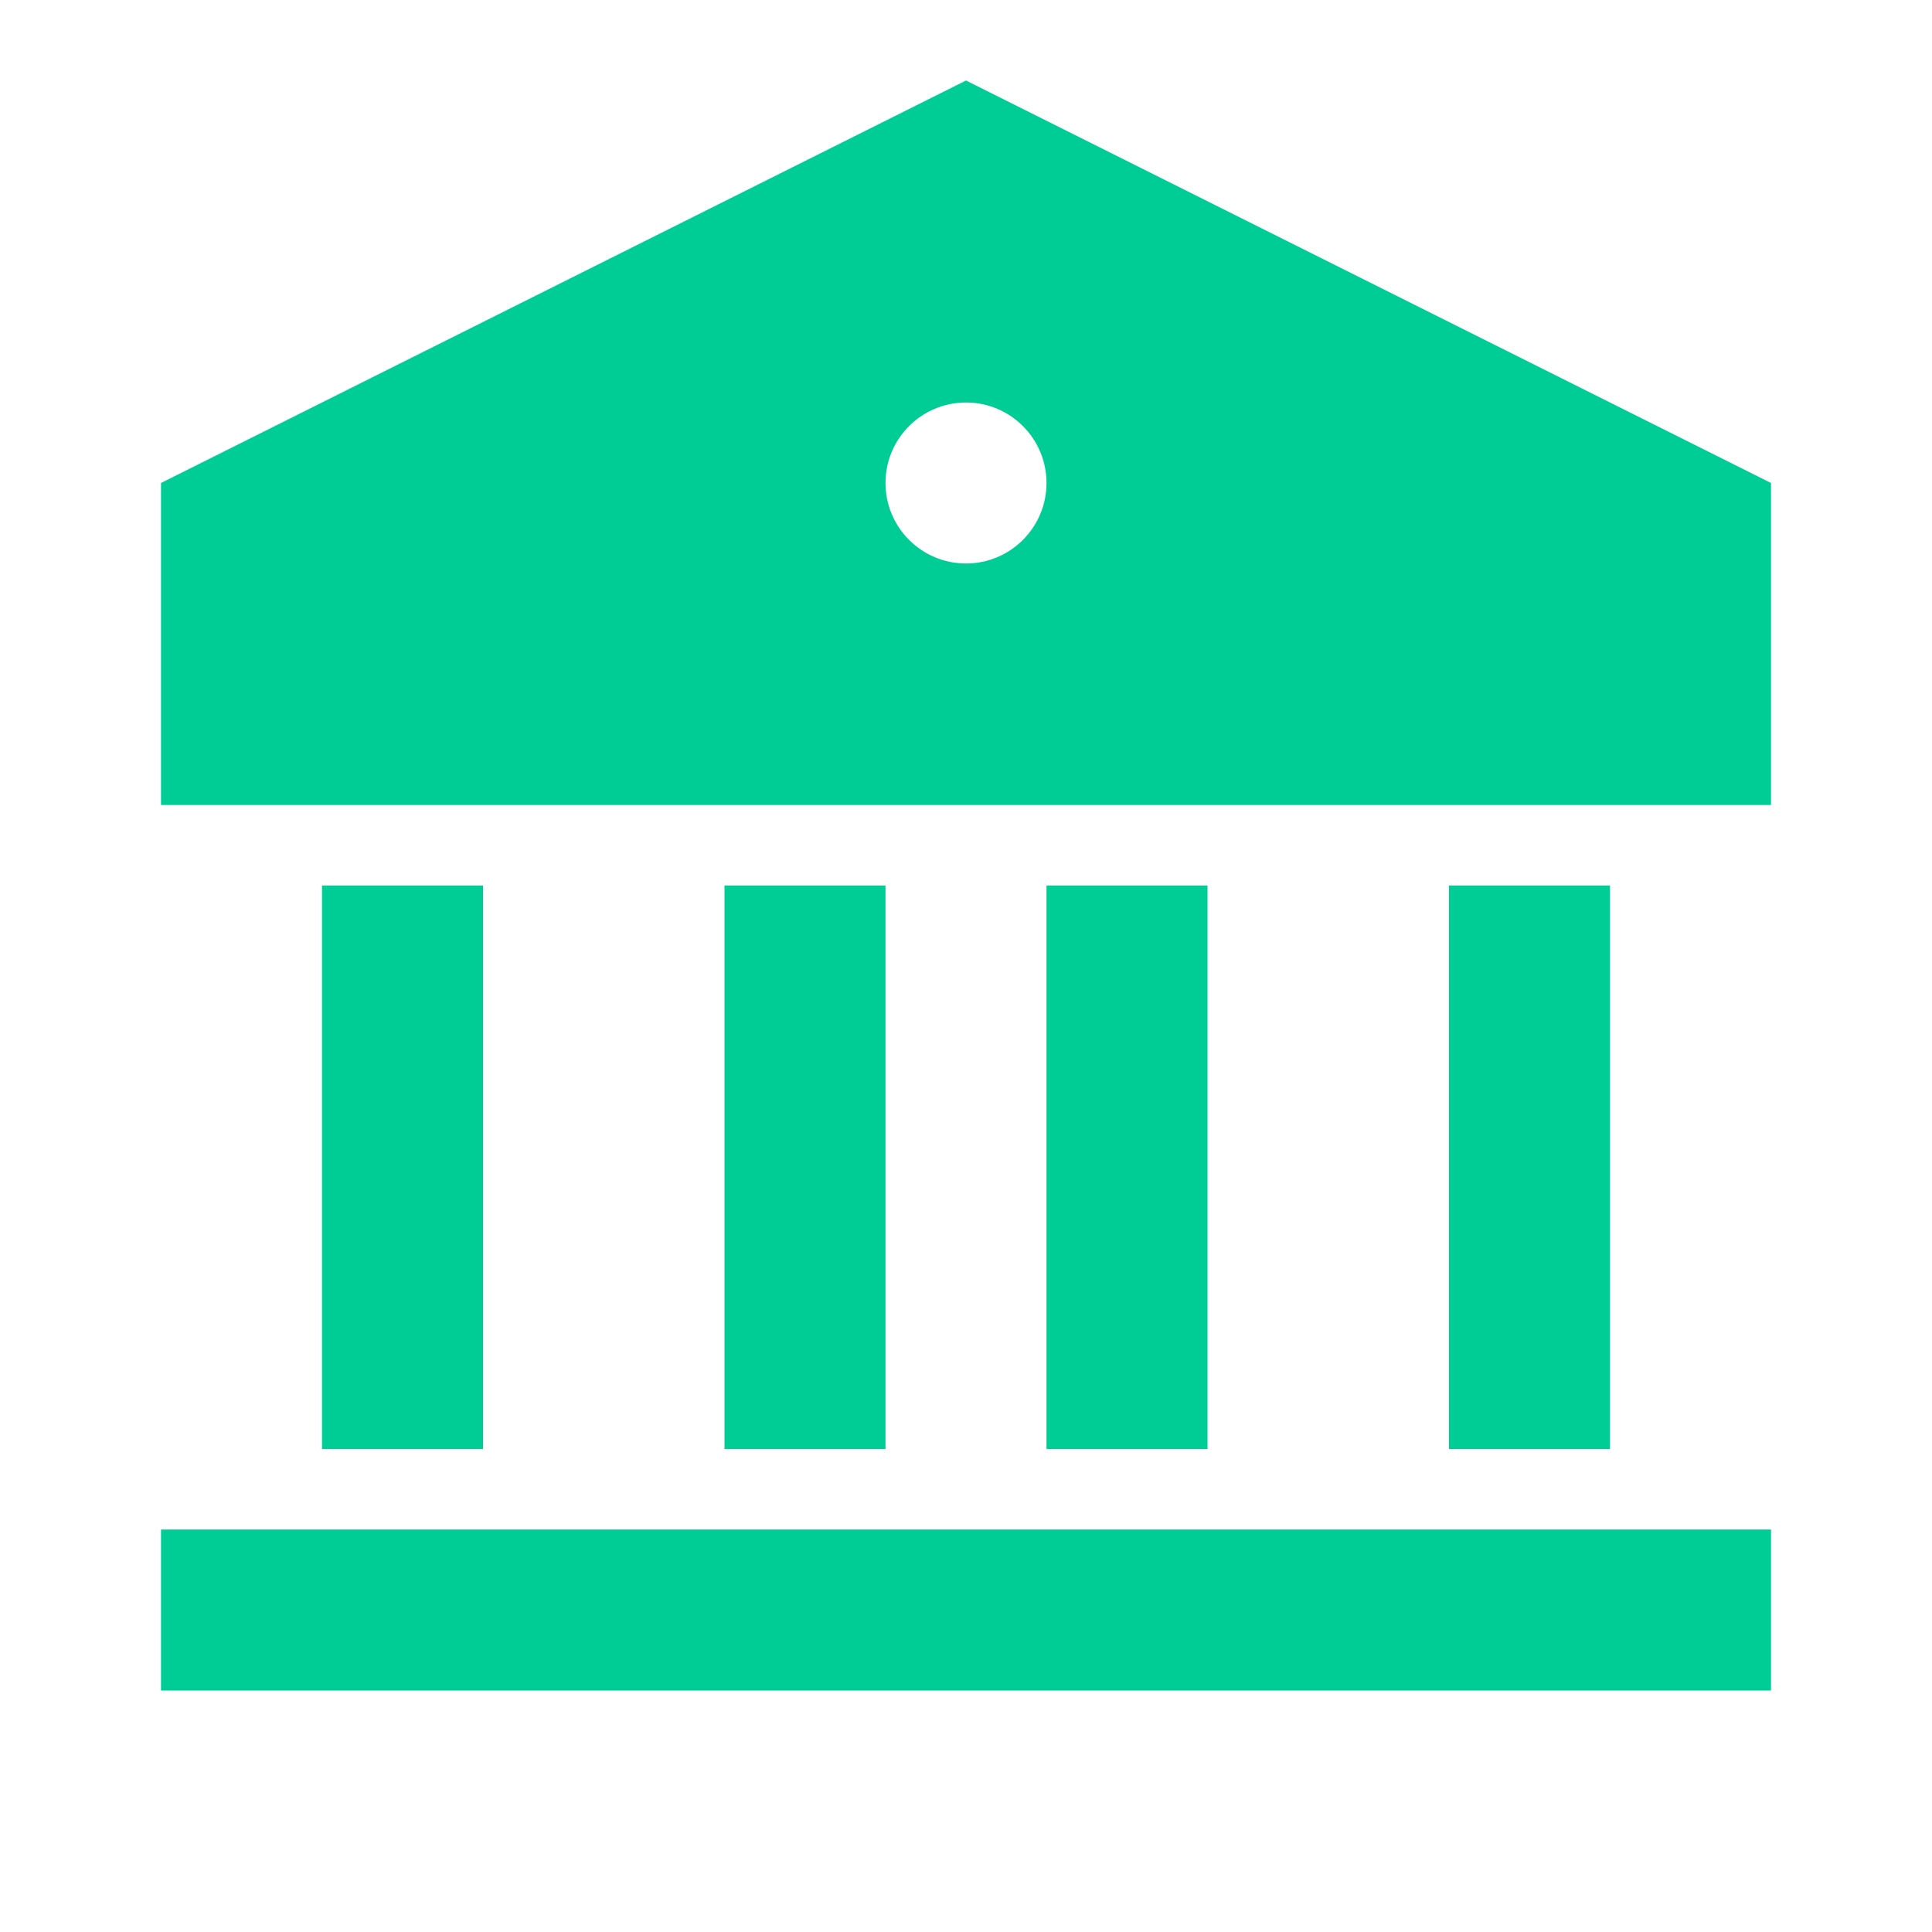 <?xml version="1.0" encoding="UTF-8"?>
<svg width="24px" height="24px" viewBox="0 0 24 24" version="1.1" xmlns="http://www.w3.org/2000/svg" xmlns:xlink="http://www.w3.org/1999/xlink">
    <title>编组 12备份</title>
    <g id="页面-1" stroke="none" stroke-width="1" fill="none" fill-rule="evenodd">
        <g id="产品服务_切图" transform="translate(-219, -955)">
            <g id="编组-22备份" transform="translate(189, 937)">
                <g id="编组-12备份" transform="translate(30, 18)">
                    <g id="bank-fill备份-3" transform="translate(2, 1)" fill="#00CD96" fill-rule="nonzero">
                        <path d="M0,18 L20,18 L20,20 L0,20 L0,18 Z M2,10 L4,10 L4,17 L2,17 L2,10 Z M7,10 L9,10 L9,17 L7,17 L7,10 Z M11,10 L13,10 L13,17 L11,17 L11,10 Z M16,10 L18,10 L18,17 L16,17 L16,10 Z M0,5 L10,0 L20,5 L20,9 L0,9 L0,5 Z M10,6 C10.552,6 11,5.552 11,5 C11,4.448 10.552,4 10,4 C9.448,4 9,4.448 9,5 C9,5.552 9.448,6 10,6 Z" id="形状"></path>
                    </g>
                    <rect id="矩形备份-19" stroke="#979797" opacity="0" x="0" y="0" width="24" height="24"></rect>
                </g>
            </g>
        </g>
    </g>
</svg>